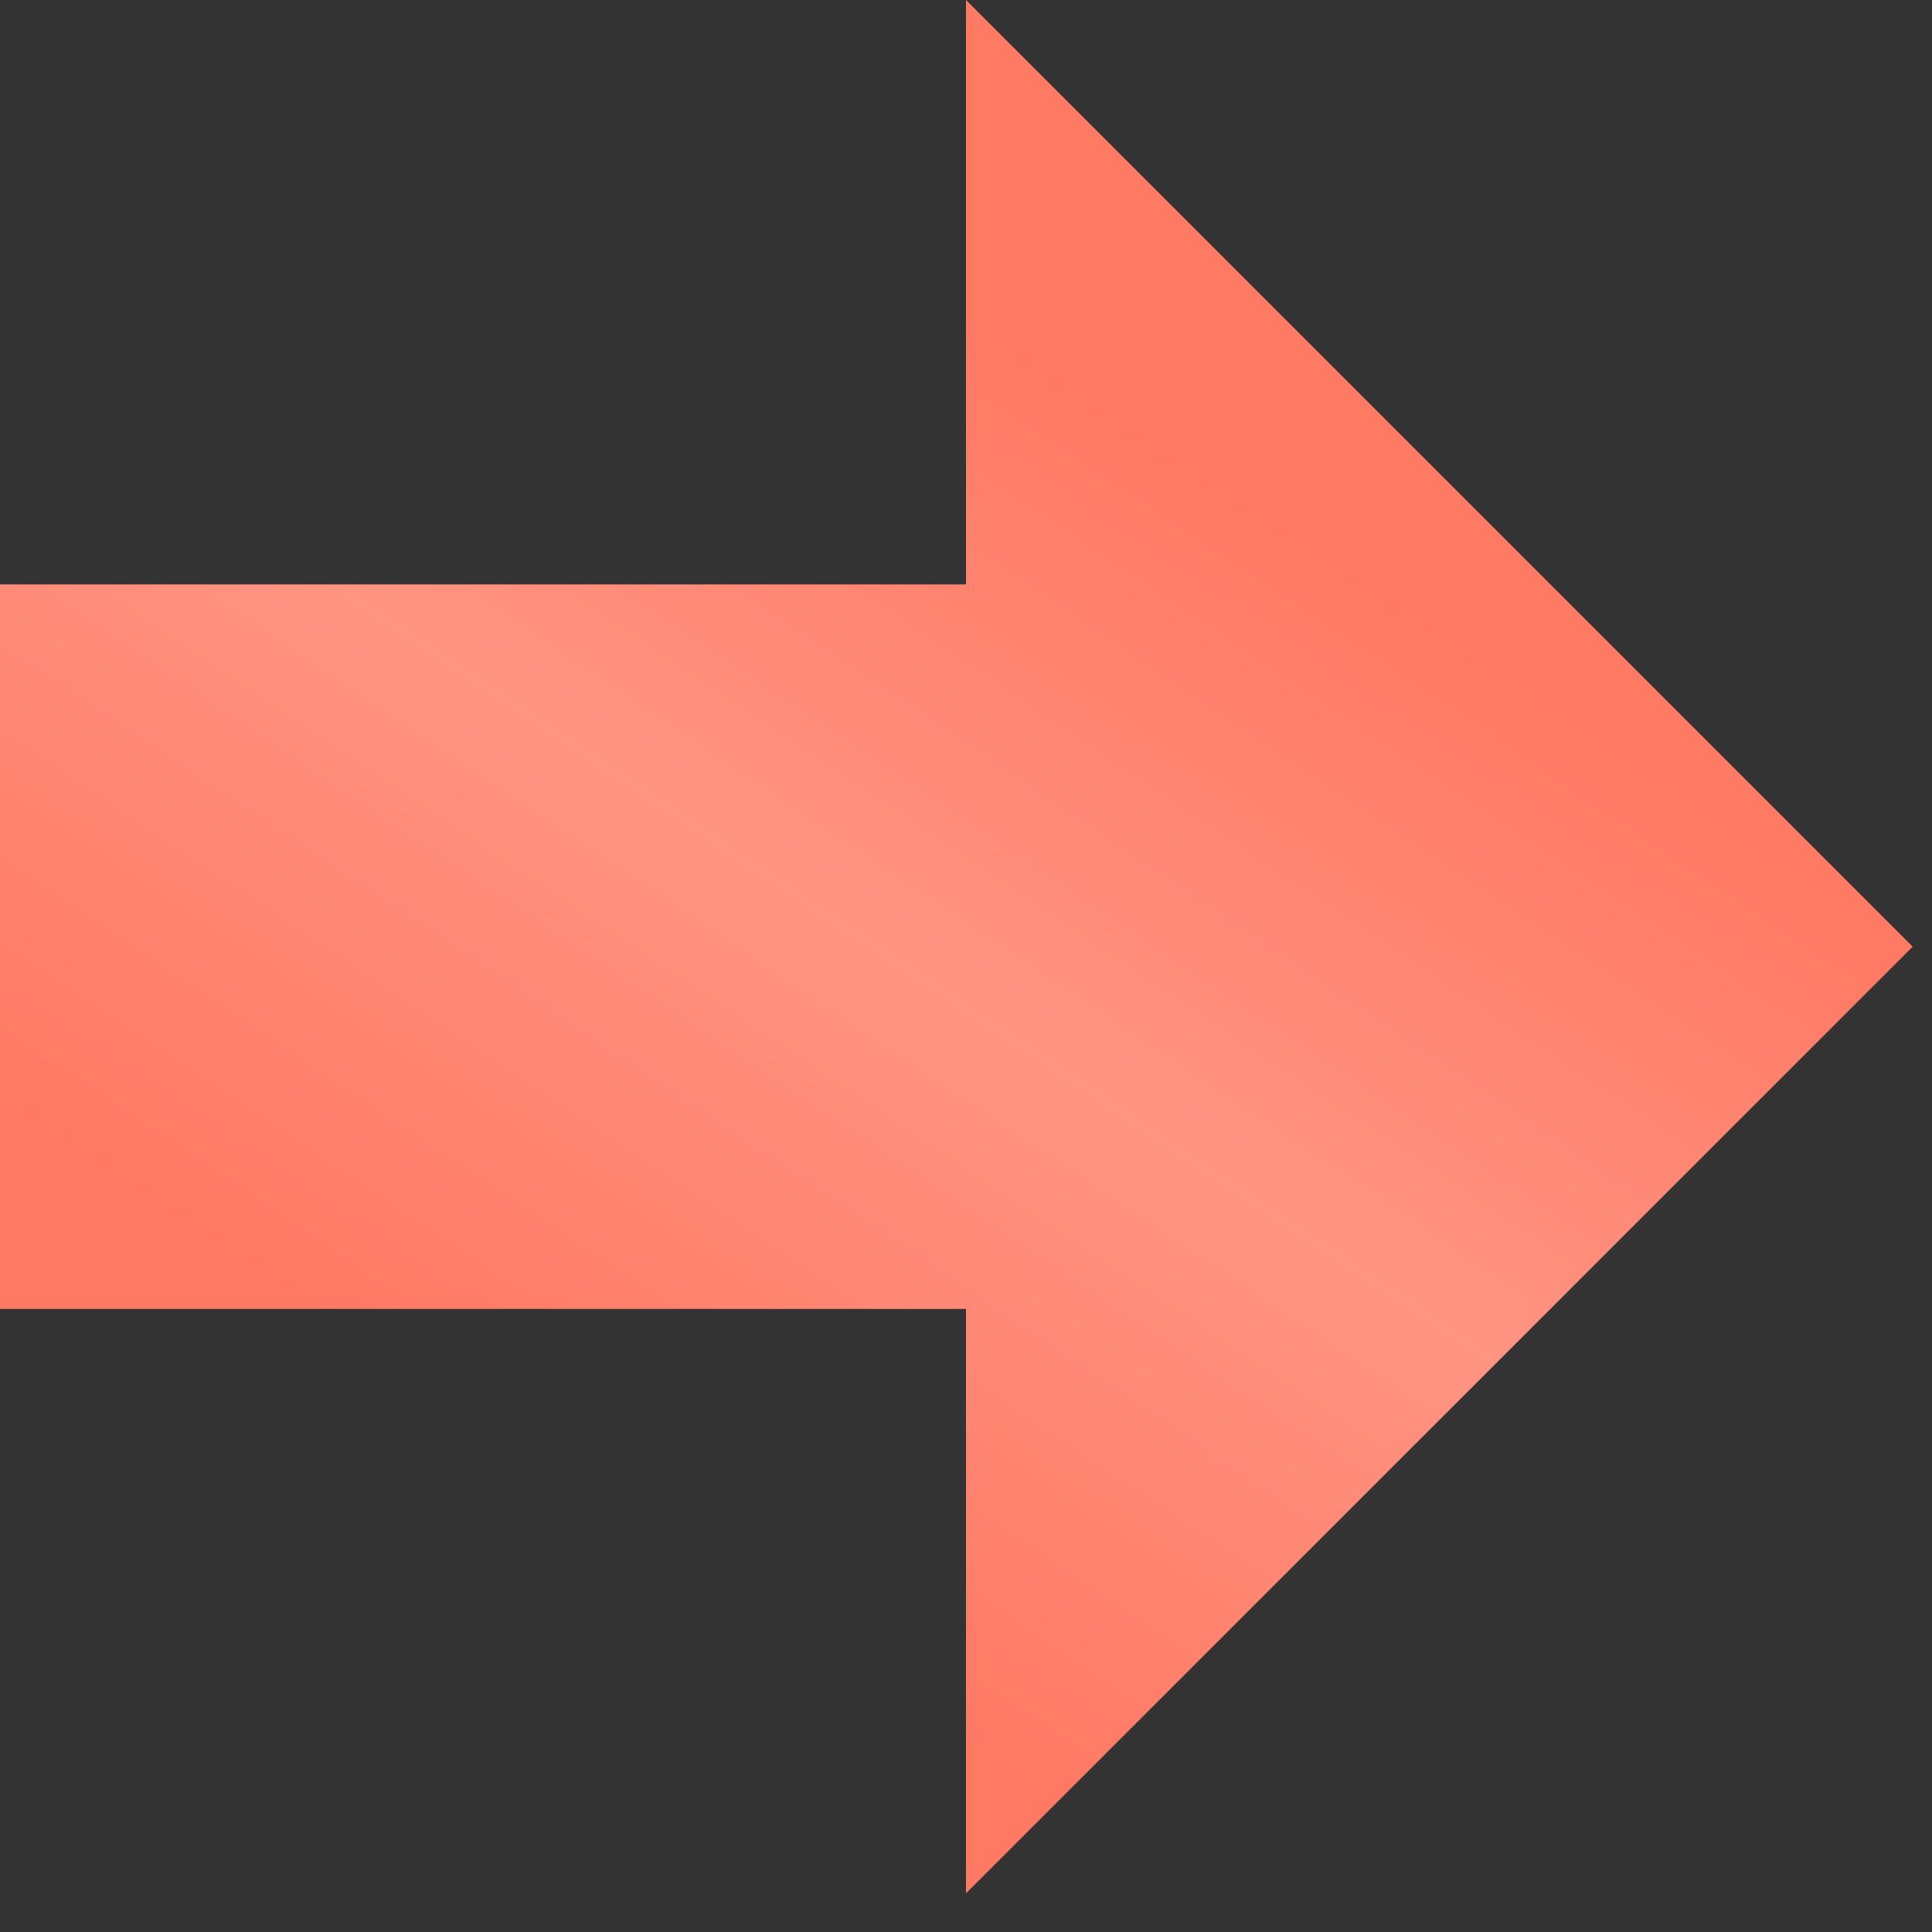 <?xml version="1.0" encoding="UTF-8"?> <svg xmlns="http://www.w3.org/2000/svg" width="16" height="16" viewBox="0 0 16 16" fill="none"><rect x="0" y="0" width="16" height="16" fill="#333333" stroke="none"/> <path d="M-2.11563e-07 10.84L-4.73831e-07 4.84L8 4.84L8 0L15.84 7.84L8 15.68L8 10.84L-2.11563e-07 10.84Z" fill="#FF7963"></path> <path d="M-2.11563e-07 10.84L-4.73831e-07 4.84L8 4.84L8 0L15.84 7.84L8 15.68L8 10.84L-2.11563e-07 10.84Z" fill="url(#paint0_linear_2458_473)" fill-opacity="0.4"></path> <defs> <linearGradient id="paint0_linear_2458_473" x1="-2.016" y1="7.696" x2="3.404" y2="-0.406" gradientUnits="userSpaceOnUse"> <stop stop-color="white" stop-opacity="0"></stop> <stop offset="0.516" stop-color="white" stop-opacity="0.5"></stop> <stop offset="1" stop-color="white" stop-opacity="0"></stop> </linearGradient> </defs> </svg> 